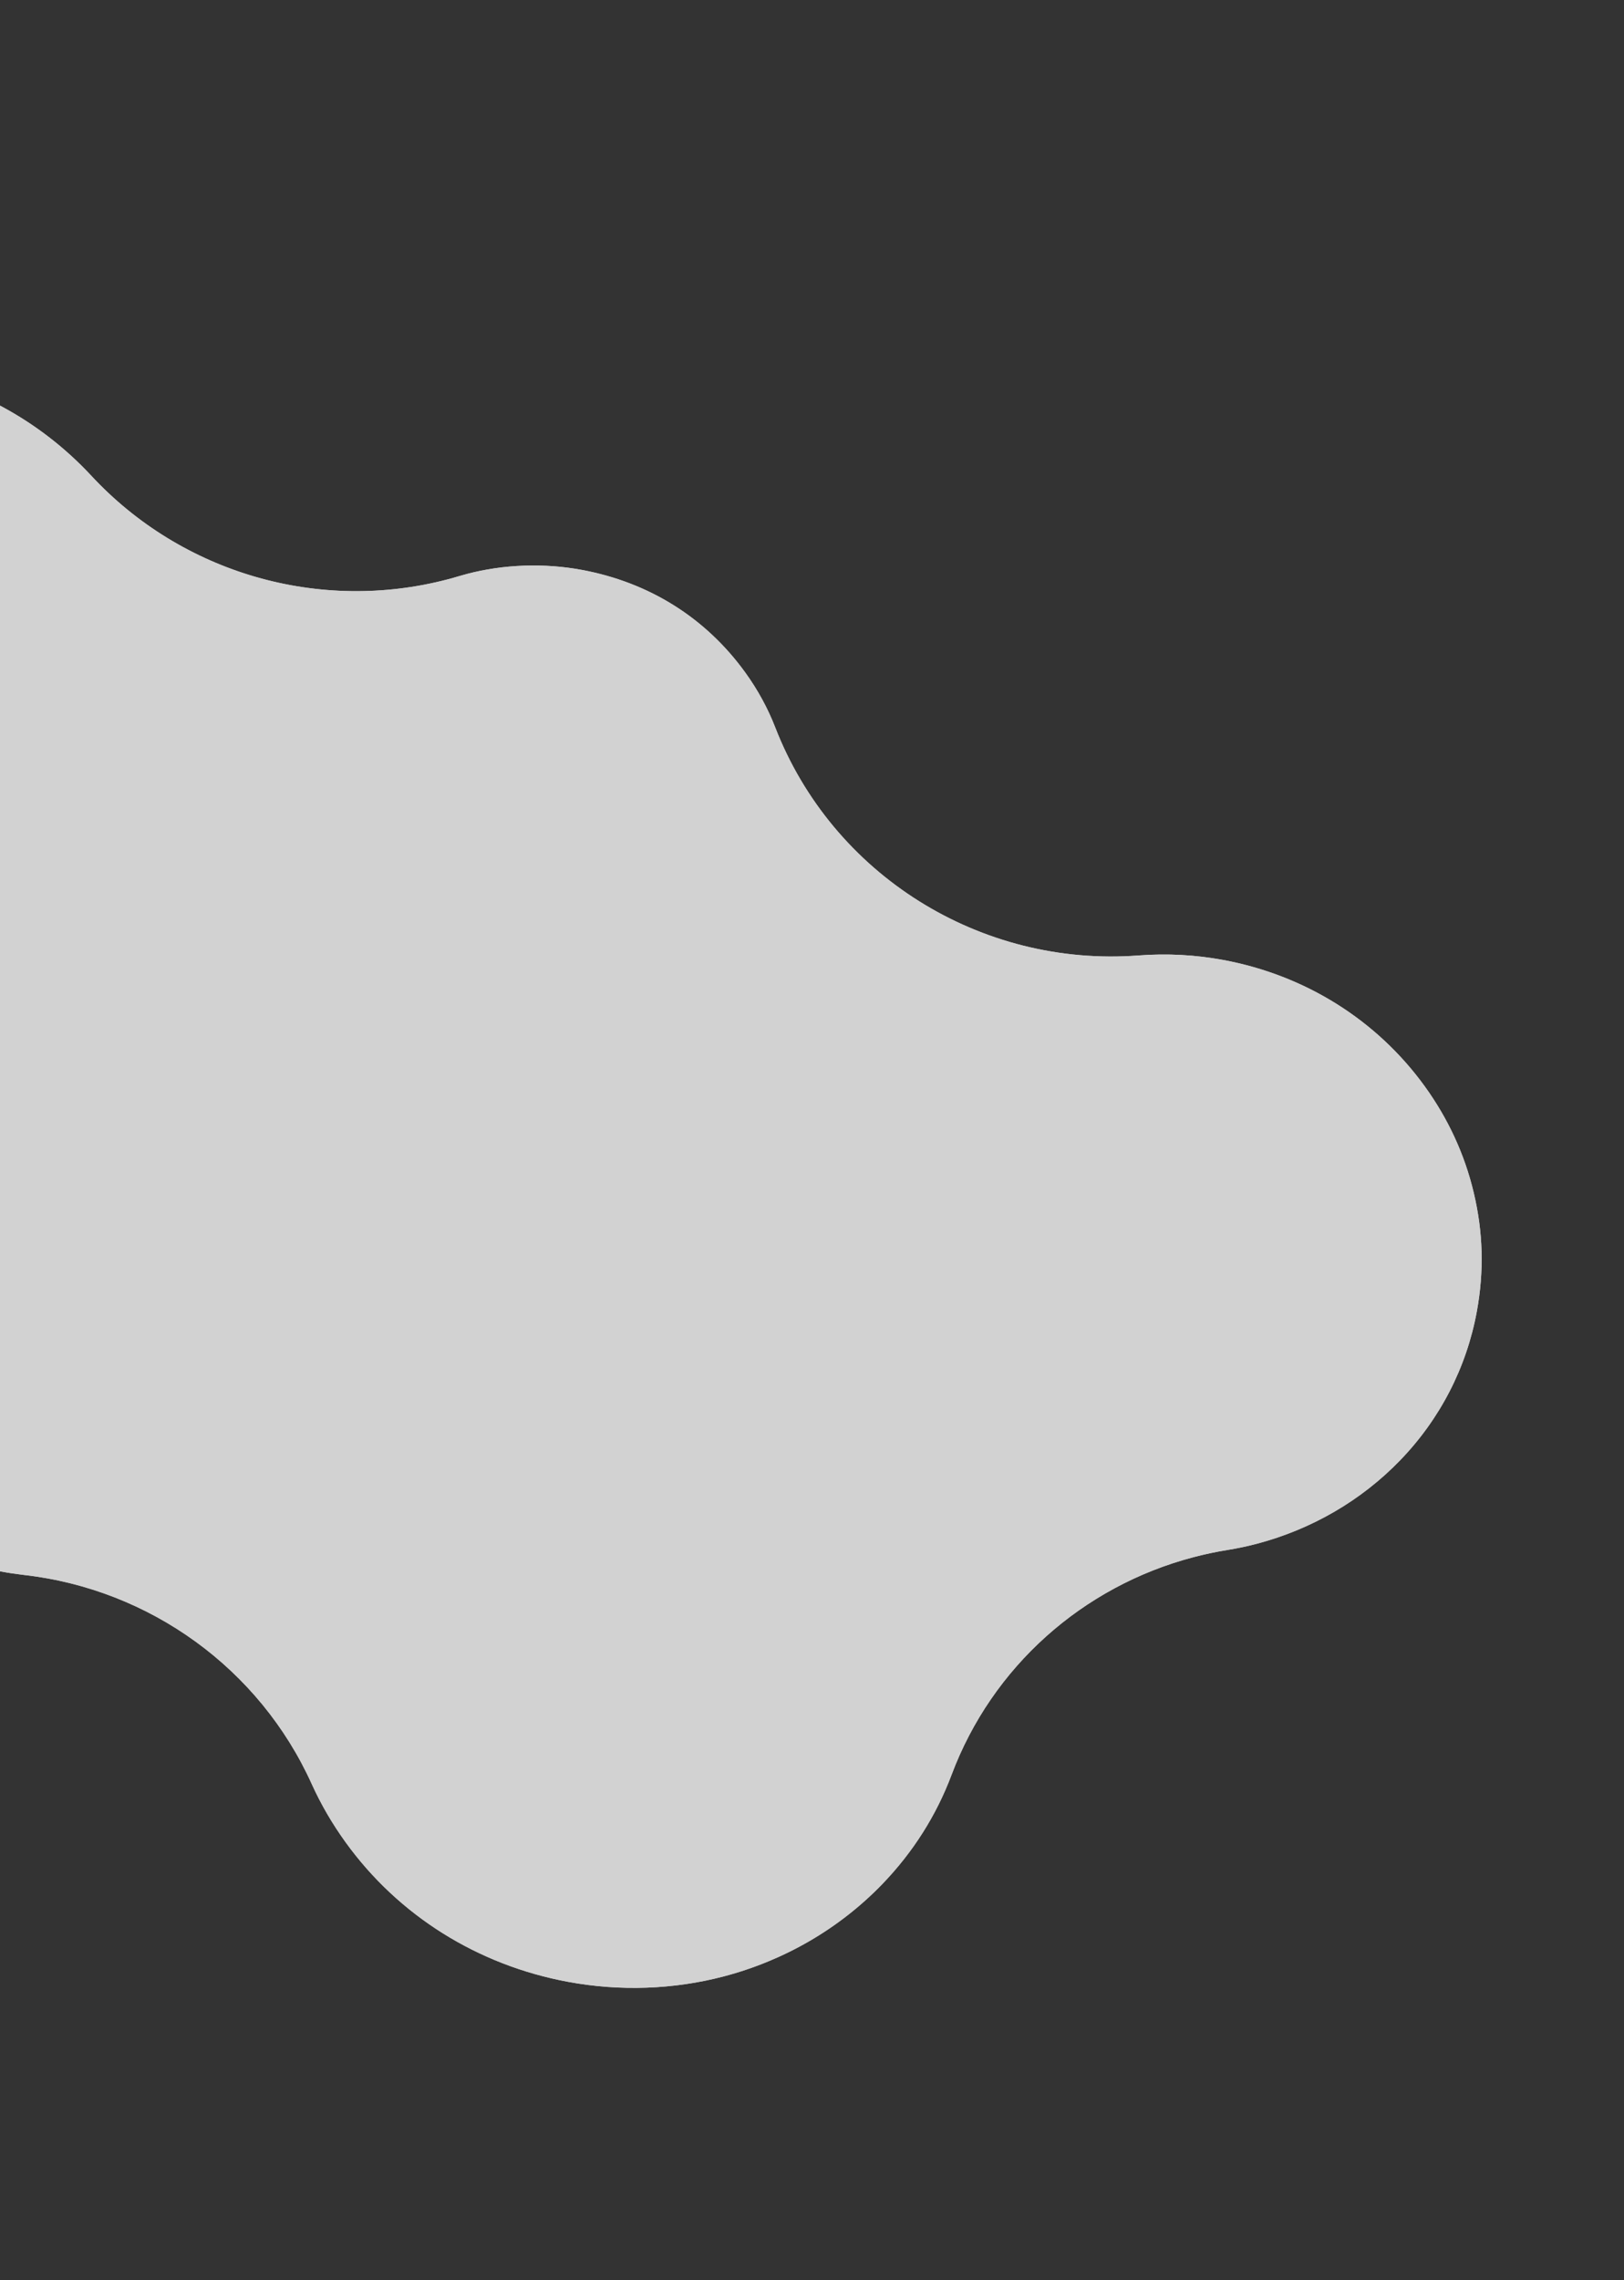 <svg width="615" height="863" viewBox="0 0 615 863" fill="none" xmlns="http://www.w3.org/2000/svg">
<rect x="0" y="0" width="615" height="863" fill="#333333" stroke="none"/>
<g style="mix-blend-mode:overlay" opacity="0.78">
<path d="M-98.237 141.965C-79.28 136.984 -58.912 136.263 -39.315 139.902C-10.41 145.252 15.123 159.146 34.578 180.07C68.925 217.046 120.981 232.039 169.543 219.28C170.974 218.904 172.416 218.509 173.846 218.068C174.868 217.766 175.91 217.476 176.941 217.205C190.682 213.595 206.07 213.054 220.264 215.69C245.85 220.423 267.267 233.86 282.216 254.528C286.933 261.046 290.734 268.017 293.555 275.261C315.187 331.01 371.223 366.182 431.183 361.638C441.959 360.819 452.721 361.395 463.162 363.332C494.29 369.096 521.417 386.106 539.576 411.217C548.404 423.429 554.629 436.914 558.056 451.265C561.663 466.338 562.062 481.076 559.274 496.34C555.39 517.554 545.362 537.045 530.257 552.681C515.565 567.898 496.739 578.85 475.843 584.341C472.258 585.283 468.545 586.062 464.818 586.665C460.459 587.368 456.158 588.286 451.957 589.389C409.965 600.422 375.683 630.916 360.366 671.728C354.572 687.16 345.728 701.086 334.097 713.142C317.886 729.921 297.126 742.003 274.076 748.059C255.119 753.04 234.75 753.76 215.153 750.122C180.83 743.774 150.915 725.009 130.895 697.311C125.833 690.311 121.507 682.873 118.052 675.238C98.346 631.666 56.885 601.551 9.073 596.112C6.178 595.776 3.257 595.349 0.424 594.817C-31.749 588.853 -59.807 571.269 -78.583 545.29C-79.462 544.065 -80.326 542.835 -81.135 541.624C-105.207 505.614 -145.193 483.129 -188.643 481.159C-193.218 480.954 -197.795 480.438 -202.228 479.607C-227.814 474.874 -249.246 461.441 -264.18 440.768C-271.426 430.726 -276.341 420.104 -279.172 408.297C-282.1 396.072 -282.432 384.115 -280.158 371.736C-277.01 354.528 -268.872 338.742 -256.635 326.068C-252.52 321.812 -247.946 317.91 -243.057 314.498C-215.694 295.379 -196.531 266.828 -189.283 234.388C-184.47 212.831 -173.723 192.956 -158.235 176.908C-142.024 160.129 -121.264 148.047 -98.214 141.991L-98.237 141.965Z" fill="white"/>
<path d="M-98.237 141.965C-79.28 136.984 -58.912 136.263 -39.315 139.902C-10.41 145.252 15.123 159.146 34.578 180.07C68.925 217.046 120.981 232.039 169.543 219.28C170.974 218.904 172.416 218.509 173.846 218.068C174.868 217.766 175.91 217.476 176.941 217.205C190.682 213.595 206.07 213.054 220.264 215.69C245.85 220.423 267.267 233.86 282.216 254.528C286.933 261.046 290.734 268.017 293.555 275.261C315.187 331.01 371.223 366.182 431.183 361.638C441.959 360.819 452.721 361.395 463.162 363.332C494.29 369.096 521.417 386.106 539.576 411.217C548.404 423.429 554.629 436.914 558.056 451.265C561.663 466.338 562.062 481.076 559.274 496.34C555.39 517.554 545.362 537.045 530.257 552.681C515.565 567.898 496.739 578.85 475.843 584.341C472.258 585.283 468.545 586.062 464.818 586.665C460.459 587.368 456.158 588.286 451.957 589.389C409.965 600.422 375.683 630.916 360.366 671.728C354.572 687.16 345.728 701.086 334.097 713.142C317.886 729.921 297.126 742.003 274.076 748.059C255.119 753.04 234.75 753.76 215.153 750.122C180.83 743.774 150.915 725.009 130.895 697.311C125.833 690.311 121.507 682.873 118.052 675.238C98.346 631.666 56.885 601.551 9.073 596.112C6.178 595.776 3.257 595.349 0.424 594.817C-31.749 588.853 -59.807 571.269 -78.583 545.29C-79.462 544.065 -80.326 542.835 -81.135 541.624C-105.207 505.614 -145.193 483.129 -188.643 481.159C-193.218 480.954 -197.795 480.438 -202.228 479.607C-227.814 474.874 -249.246 461.441 -264.18 440.768C-271.426 430.726 -276.341 420.104 -279.172 408.297C-282.1 396.072 -282.432 384.115 -280.158 371.736C-277.01 354.528 -268.872 338.742 -256.635 326.068C-252.52 321.812 -247.946 317.91 -243.057 314.498C-215.694 295.379 -196.531 266.828 -189.283 234.388C-184.47 212.831 -173.723 192.956 -158.235 176.908C-142.024 160.129 -121.264 148.047 -98.214 141.991L-98.237 141.965Z" fill="white"/>
</g>
</svg>
